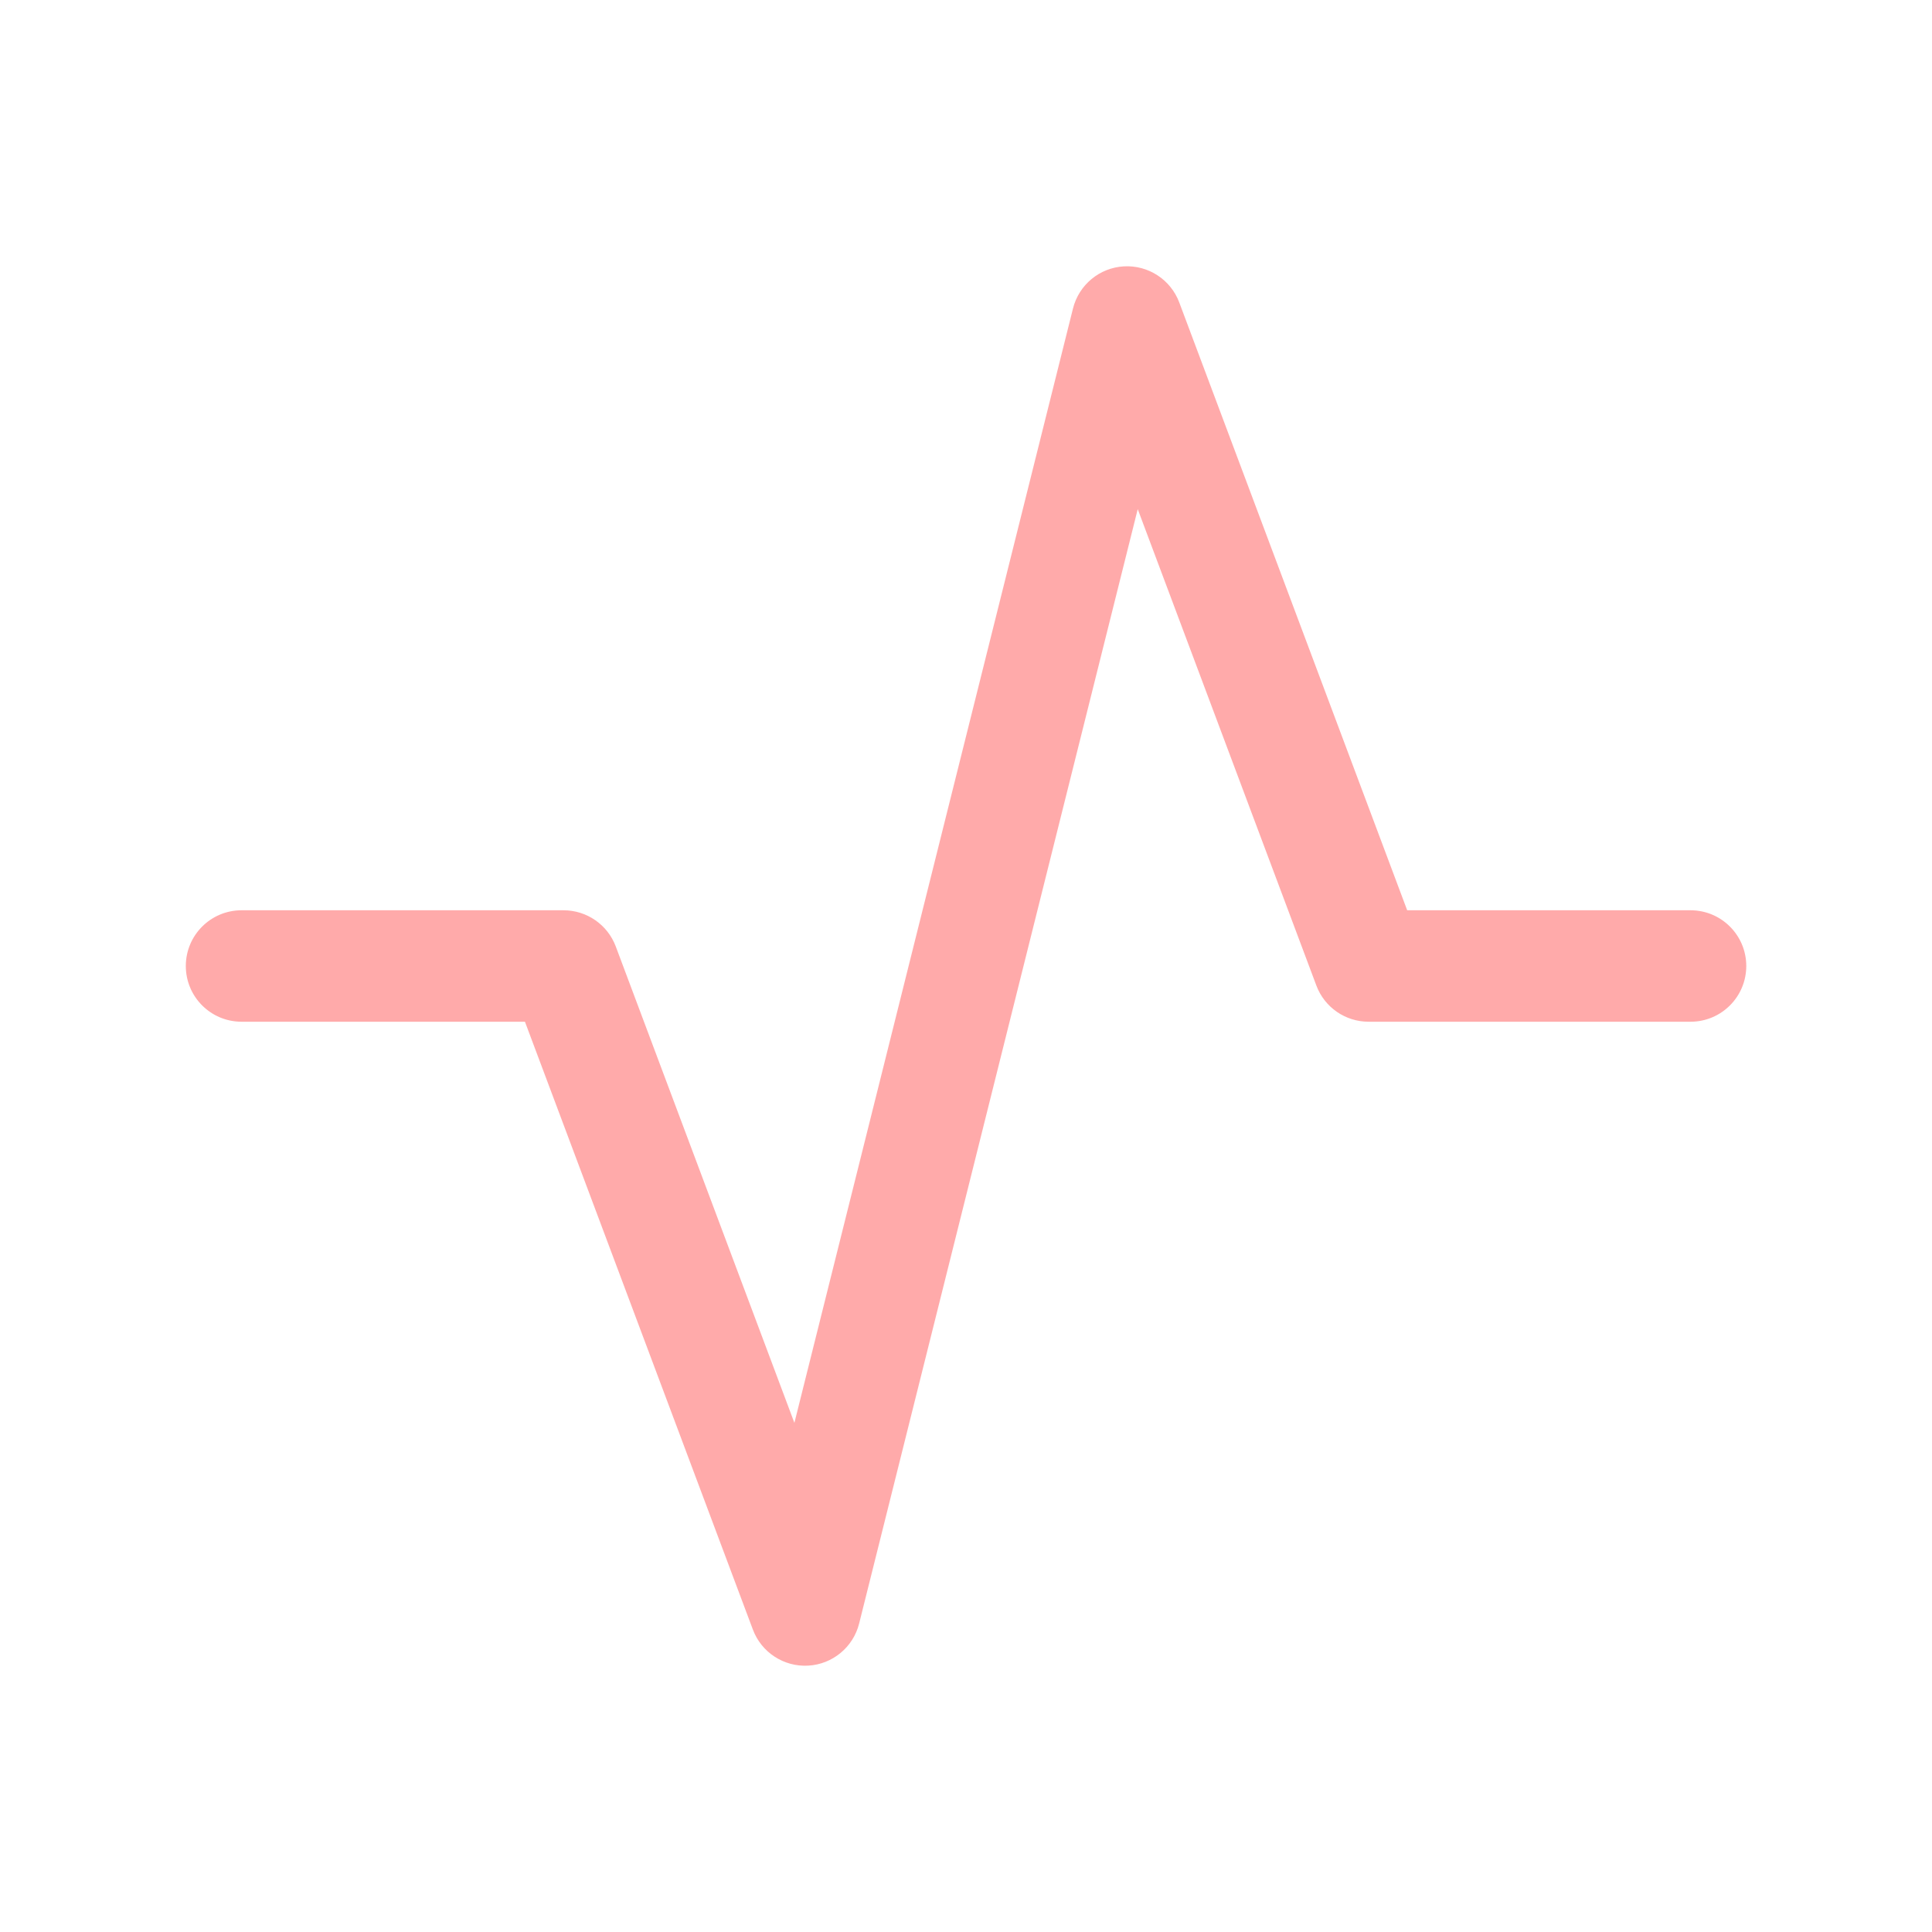<svg width="45" height="45" viewBox="0 0 45 45" fill="none" xmlns="http://www.w3.org/2000/svg">
<path fill-rule="evenodd" clip-rule="evenodd" d="M26.177 6.204C26.745 6.172 27.267 6.512 27.467 7.044L32.776 21.202H39.376C40.093 21.202 40.674 21.783 40.674 22.5C40.674 23.217 40.093 23.798 39.376 23.798H31.876C31.335 23.798 30.851 23.462 30.661 22.956L26.5 11.859L20.011 37.815C19.873 38.366 19.392 38.764 18.825 38.796C18.258 38.828 17.735 38.488 17.536 37.956L12.227 23.798H5.626C4.909 23.798 4.328 23.217 4.328 22.5C4.328 21.783 4.909 21.202 5.626 21.202H13.126C13.667 21.202 14.152 21.538 14.342 22.044L18.503 33.141L24.992 7.185C25.13 6.634 25.61 6.236 26.177 6.204Z" fill="#FFAAAA"/>
</svg>
